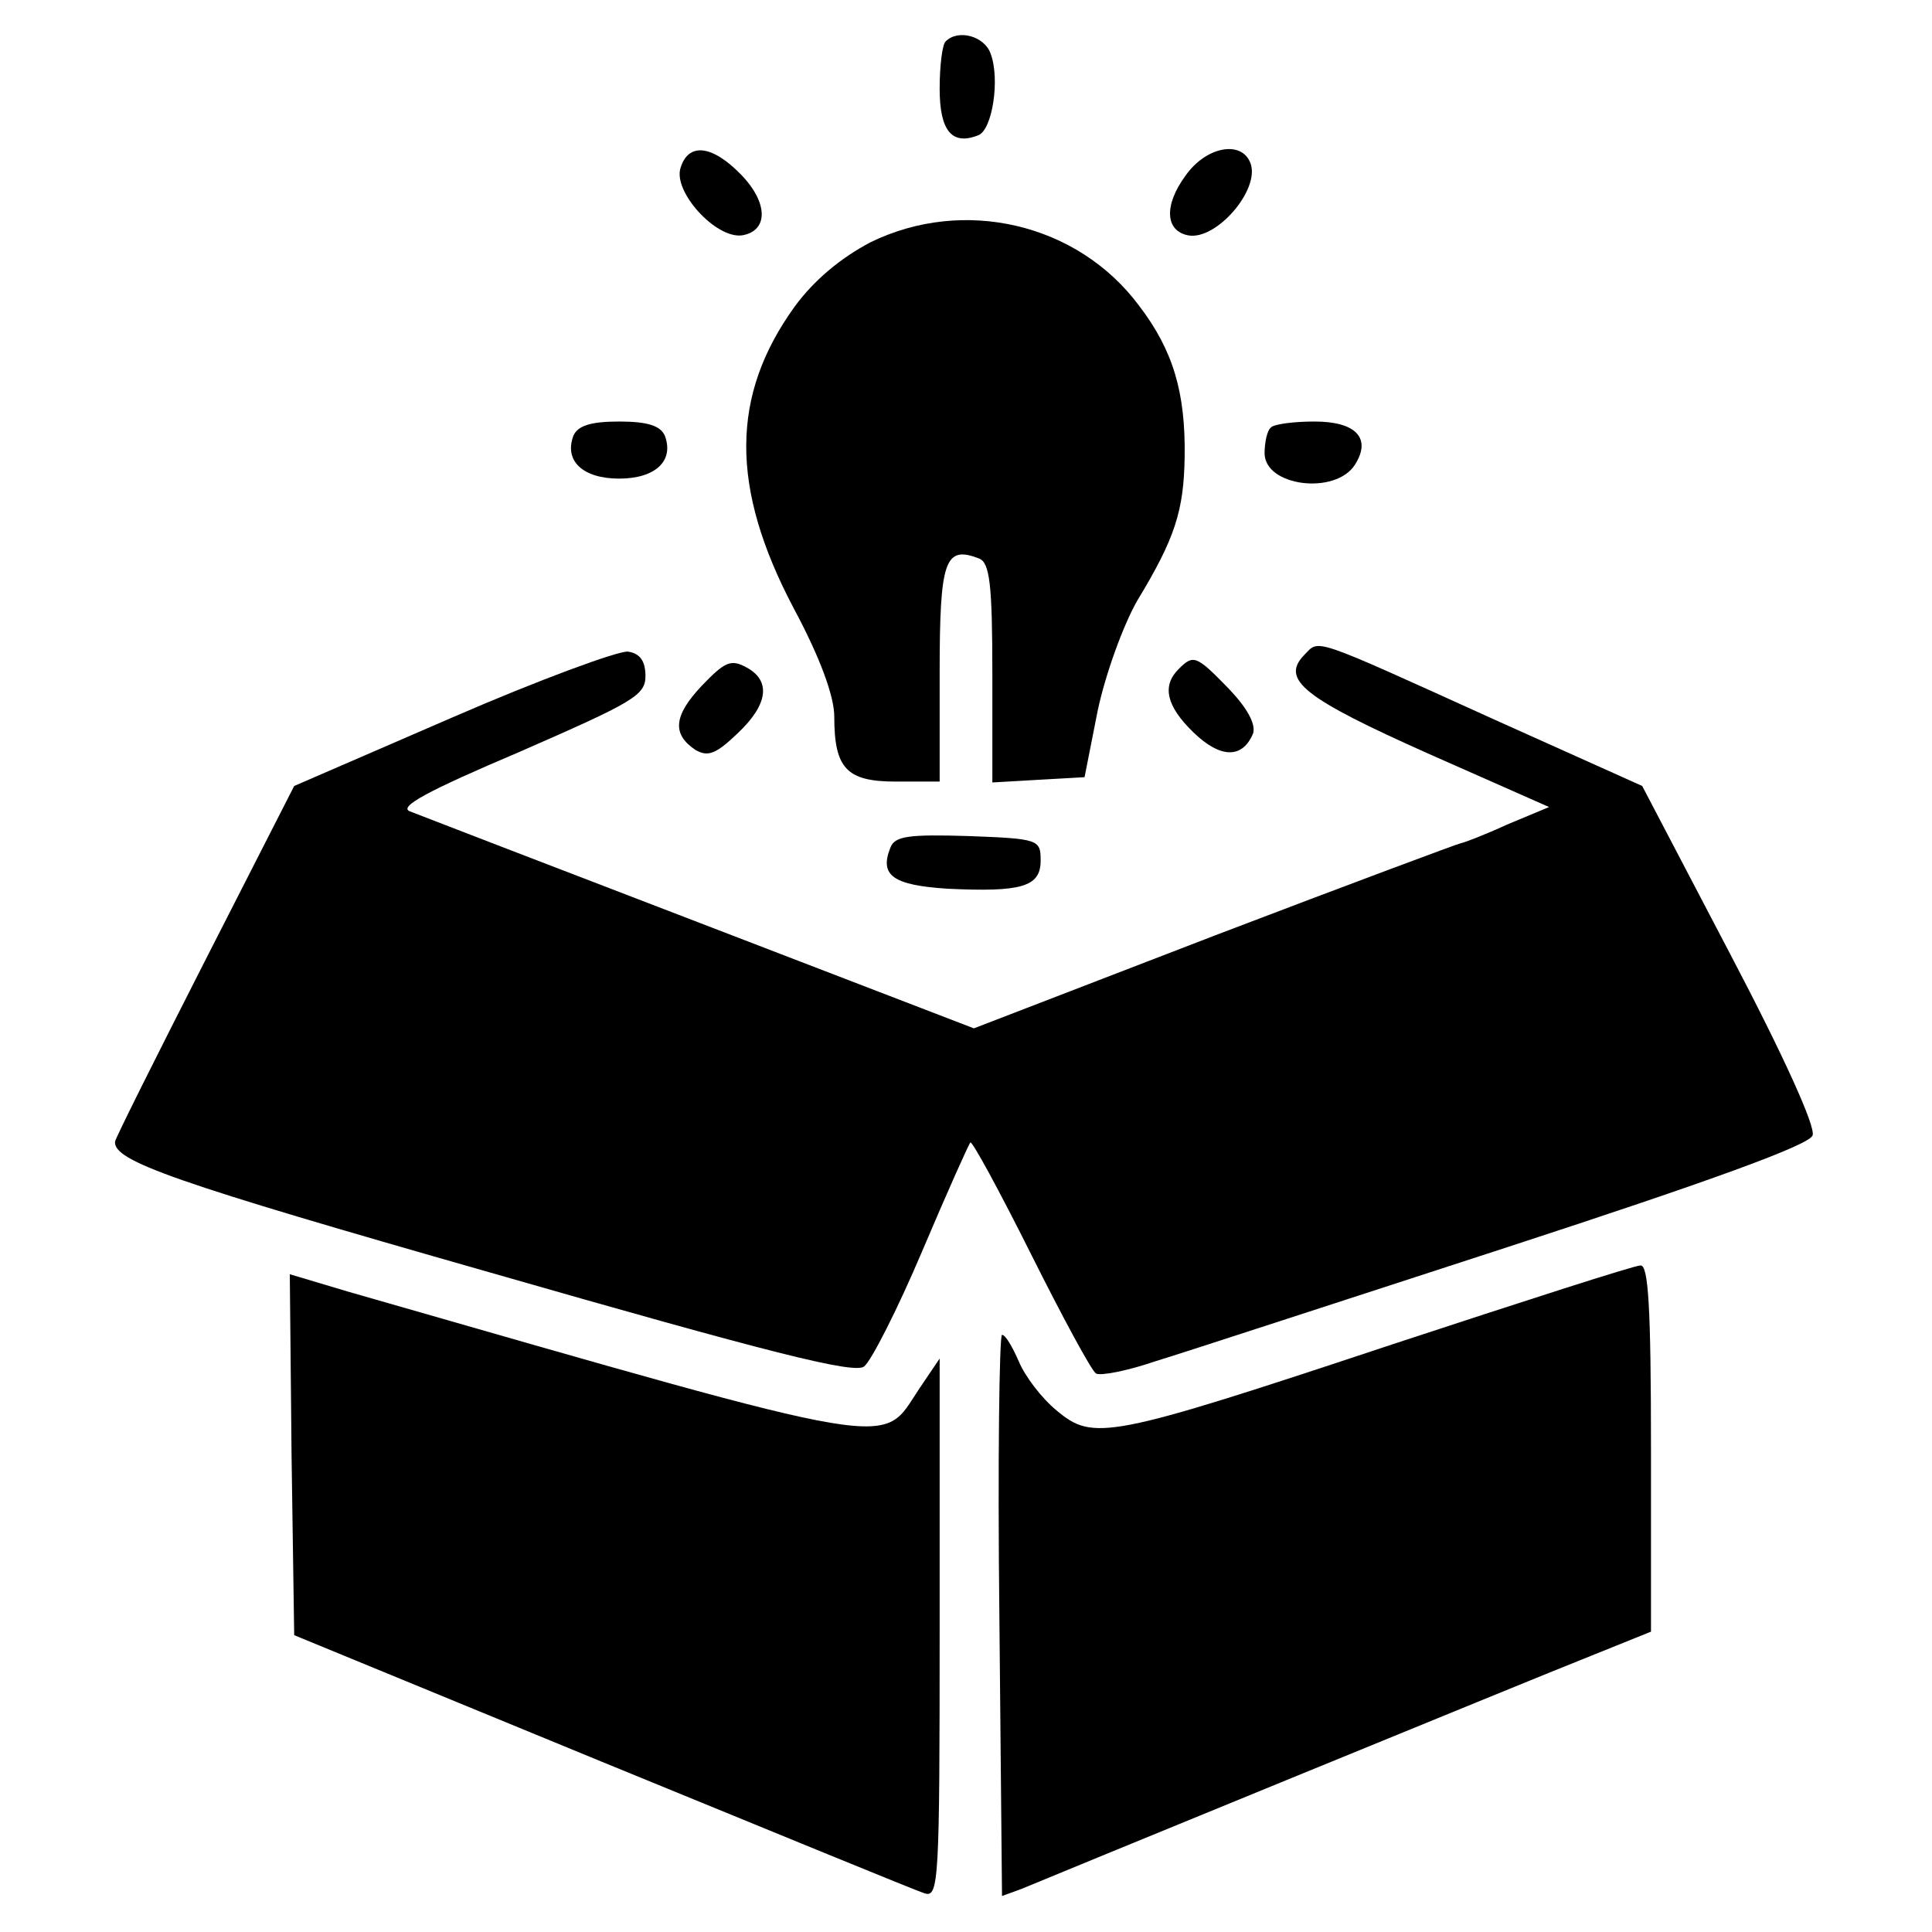 <?xml version="1.0" standalone="no"?>
<!DOCTYPE svg PUBLIC "-//W3C//DTD SVG 20010904//EN"
 "http://www.w3.org/TR/2001/REC-SVG-20010904/DTD/svg10.dtd">
<svg version="1.0" xmlns="http://www.w3.org/2000/svg"
 width="220pt" height="220pt" viewBox="0 0 220 220"
 preserveAspectRatio="xMidYMid meet">

<g transform="translate(0,220) scale(0.1,-0.1)"
fill="#000000" stroke="none">
<path d="M1077 2153 c-4 -3 -7 -28 -7 -54 0 -48 14 -65 44 -53 16 6 25 64 14
93 -7 20 -37 28 -51 14z"/>
<path d="M775 2009 c-9 -27 40 -81 70 -77 30 5 30 37 -1 69 -33 34 -60 37 -69
8z"/>
<path d="M1350 2000 c-25 -34 -23 -63 3 -68 32 -6 82 52 71 82 -10 27 -51 19
-74 -14z"/>
<path d="M991 1924 c-34 -18 -64 -43 -86 -73 -73 -101 -74 -206 -1 -344 30
-56 46 -100 46 -123 0 -59 14 -74 70 -74 l50 0 0 124 c0 129 6 145 45 130 12
-5 15 -29 15 -131 l0 -124 52 3 53 3 15 76 c9 42 29 97 45 125 43 71 53 102
54 164 1 73 -13 121 -52 172 -70 94 -200 124 -306 72z"/>
<path d="M653 1704 c-11 -29 11 -49 52 -49 41 0 63 20 52 49 -5 11 -19 16 -52
16 -33 0 -47 -5 -52 -16z"/>
<path d="M1447 1713 c-4 -3 -7 -17 -7 -29 0 -38 81 -48 103 -13 19 30 1 49
-46 49 -24 0 -47 -3 -50 -7z"/>
<path d="M1485 1454 c-27 -28 0 -49 141 -112 l138 -61 -48 -20 c-26 -12 -50
-21 -52 -21 -2 0 -128 -47 -280 -105 l-275 -106 -312 120 c-172 66 -320 123
-330 127 -14 5 19 23 125 68 128 56 143 64 143 86 0 17 -6 26 -20 28 -11 1
-101 -32 -200 -75 l-180 -78 -102 -200 c-56 -110 -102 -202 -102 -205 -2 -22
66 -46 427 -149 317 -91 415 -116 426 -107 8 6 38 65 66 131 28 66 53 122 55
124 2 2 33 -55 69 -127 36 -72 69 -133 74 -136 5 -3 36 3 68 14 33 10 213 69
401 130 230 75 343 116 347 127 4 9 -32 89 -94 207 l-100 191 -167 75 c-214
97 -200 92 -218 74z"/>
<path d="M799 1419 c-32 -34 -34 -55 -7 -73 14 -8 23 -5 48 19 35 33 38 60 10
75 -18 10 -25 6 -51 -21z"/>
<path d="M1342 1438 c-19 -19 -14 -42 17 -72 31 -30 56 -30 68 -1 3 11 -7 29
-28 51 -37 38 -40 39 -57 22z"/>
<path d="M1014 1235 c-13 -32 3 -43 65 -47 84 -4 106 2 106 32 0 24 -2 25 -83
28 -67 2 -83 0 -88 -13z"/>
<path d="M1585 669 c-325 -108 -340 -110 -382 -75 -17 14 -36 39 -43 56 -7 16
-15 30 -19 30 -3 0 -5 -144 -3 -320 l3 -319 22 8 c12 5 148 61 302 124 154 63
310 127 348 142 l67 27 0 209 c0 161 -3 209 -12 208 -7 0 -134 -41 -283 -90z"/>
<path d="M332 543 l3 -205 350 -144 c193 -79 358 -147 368 -150 16 -5 17 14
17 302 l0 307 -23 -34 c-45 -67 -9 -74 -650 110 l-67 20 2 -206z"/>
</g>
</svg>
